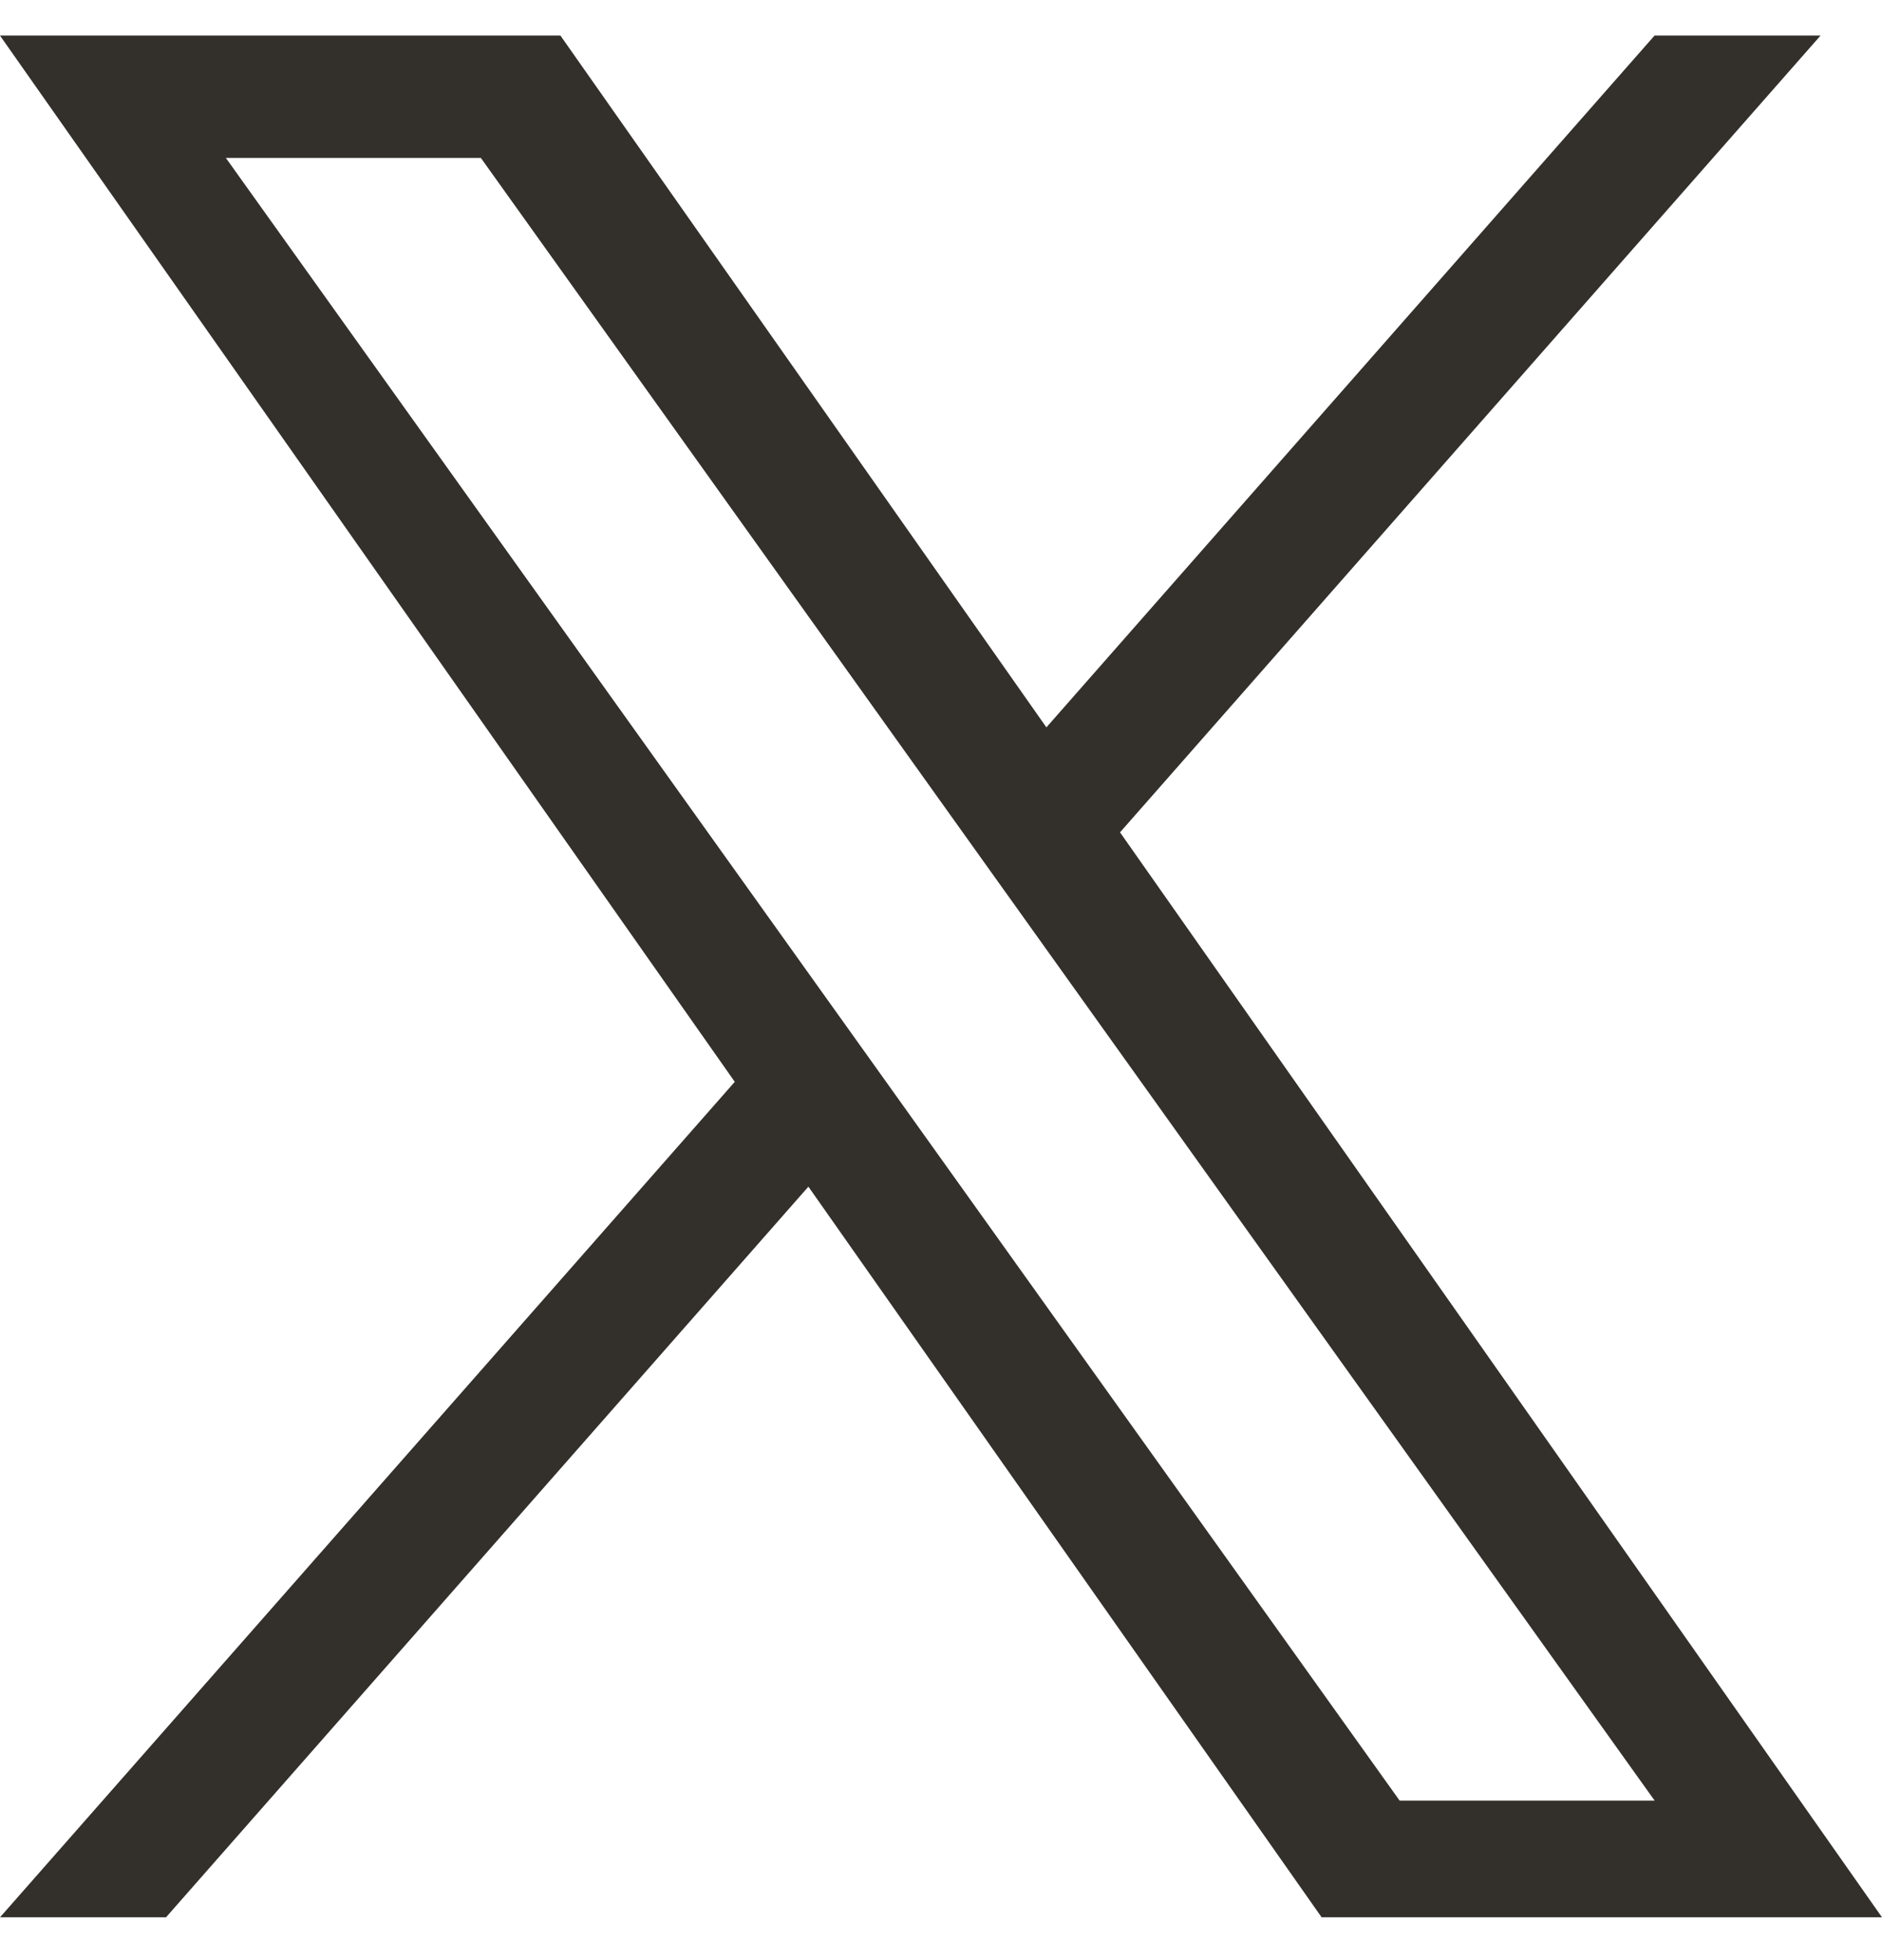 <svg width="24" height="25" viewBox="0 0 24 25" fill="none" xmlns="http://www.w3.org/2000/svg">
<path d="M14.283 10.616L23.216 0.454H21.099L13.344 9.277L7.147 0.454H0L9.37 13.798L0 24.454H2.117L10.309 15.135L16.854 24.454H24L14.283 10.616ZM11.383 13.914L10.434 12.586L2.88 2.014H6.132L12.227 10.546L13.176 11.874L21.101 22.966H17.849L11.383 13.914Z" fill="#33302C"/>
</svg>

